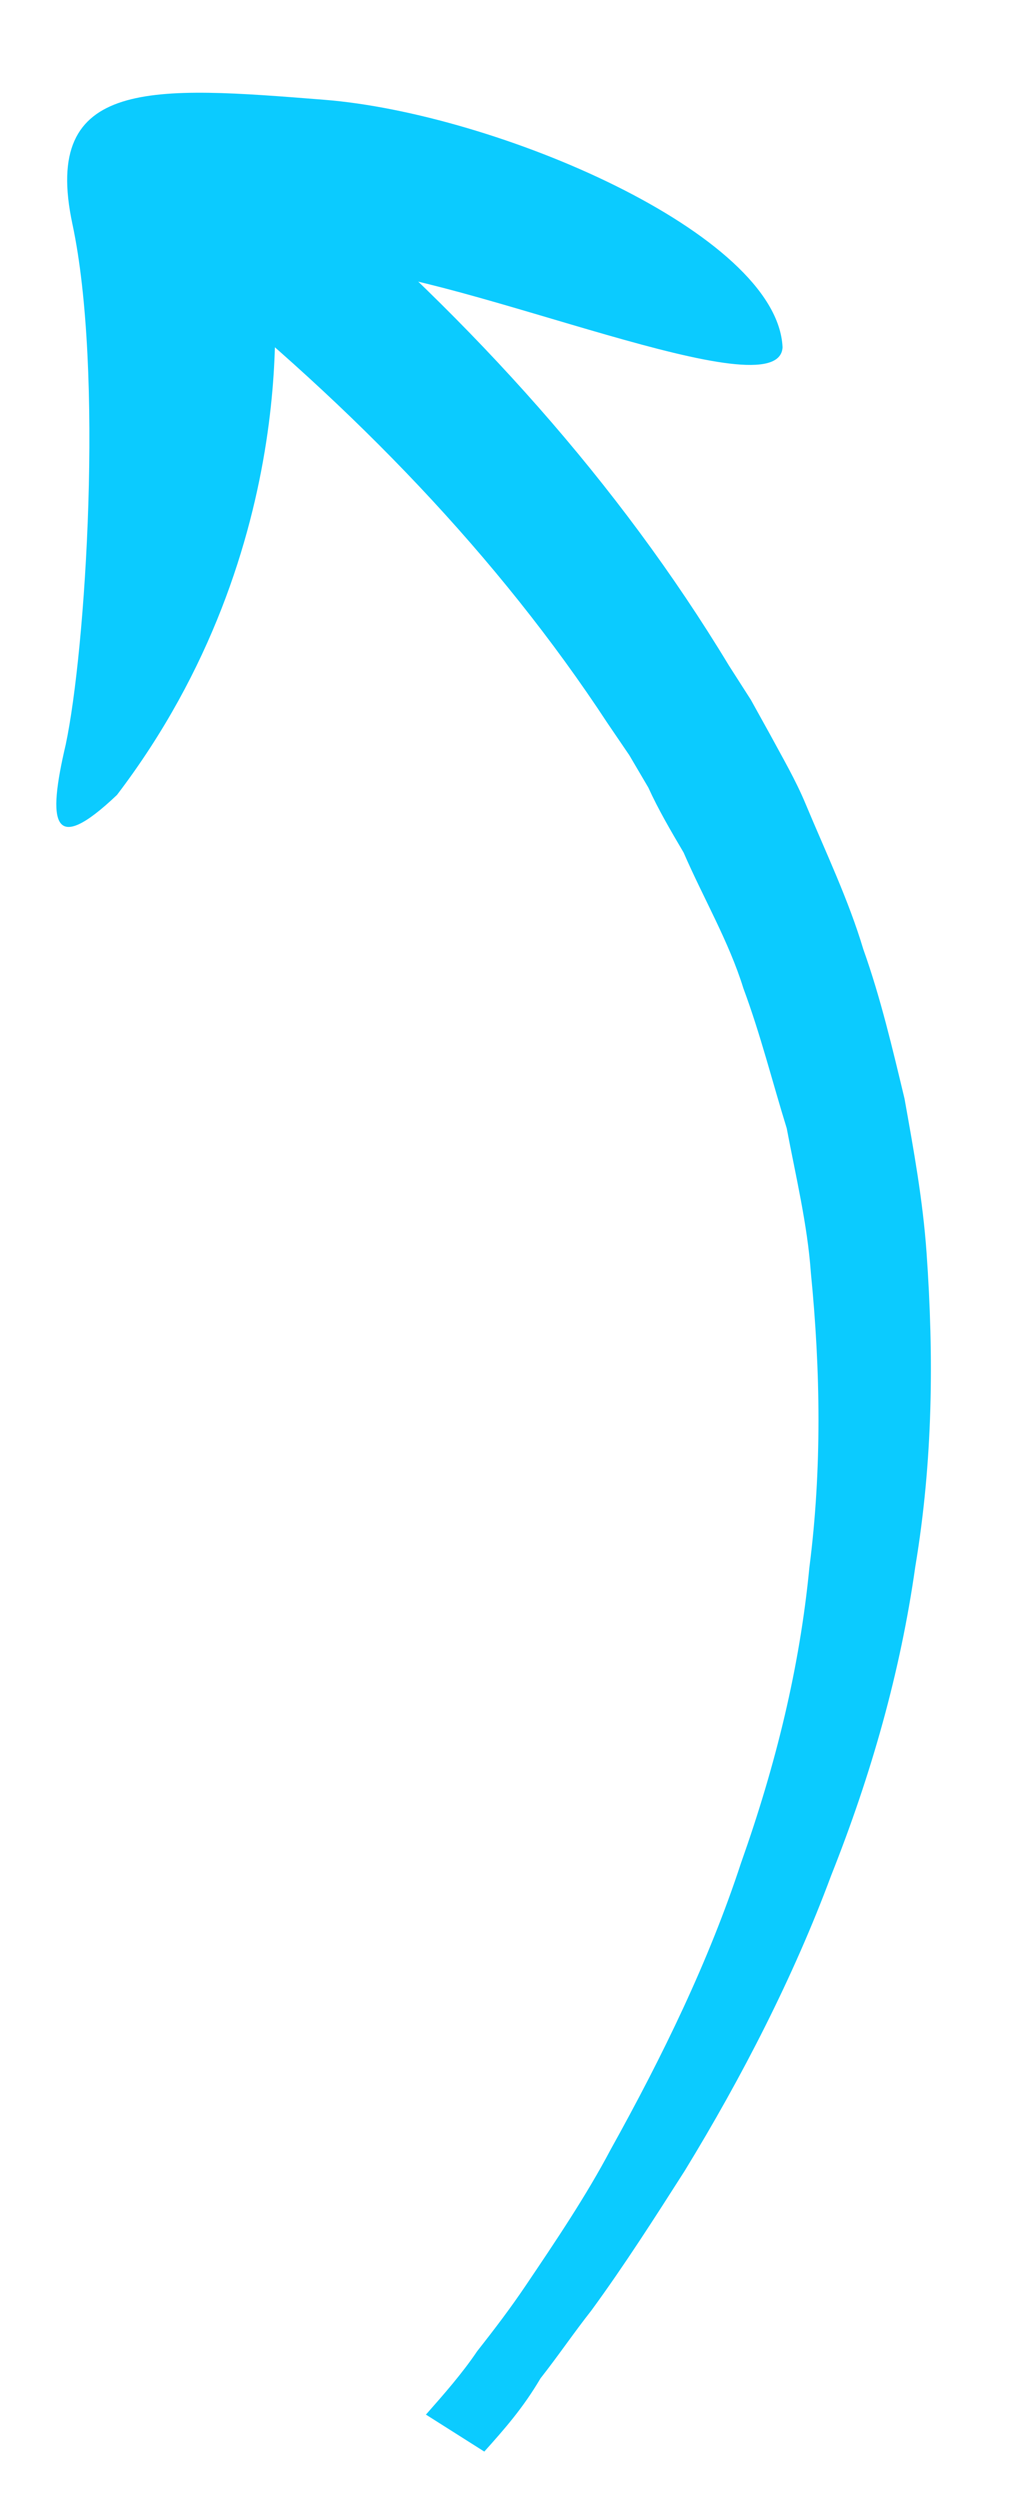<?xml version="1.0" encoding="UTF-8"?> <svg xmlns="http://www.w3.org/2000/svg" width="86" height="213" viewBox="0 0 86 213" fill="none"><path d="M36.303 205.729C37.843 203.983 39.383 202.237 40.673 200.324C42.2 198.384 43.504 196.666 44.795 194.753C47.376 190.927 49.957 187.101 52.053 183.135C56.481 175.175 60.424 167.076 63.161 158.723C66.133 150.343 68.162 142.072 68.986 133.548C70.059 125.19 69.939 116.774 69.112 108.44C68.824 104.356 67.814 100.16 67.054 96.13C65.823 92.155 64.827 88.153 63.36 84.205C62.128 80.23 59.968 76.558 58.265 72.638C57.184 70.802 56.104 68.966 55.259 67.102L53.639 64.348L51.783 61.621C42.46 47.404 30.156 34.706 16.049 23.392L25.926 15.197C40.338 27.456 52.711 41.127 62.129 56.706L63.999 59.627L65.633 62.575C66.727 64.606 67.808 66.442 68.666 68.499C70.383 72.615 72.335 76.703 73.58 80.872C75.061 85.014 76.085 89.405 77.094 93.602C77.882 98.02 78.655 102.244 78.972 106.717C79.604 115.662 79.515 124.494 78.012 133.488C76.745 142.456 74.271 151.171 70.841 159.799C67.647 168.401 63.26 176.943 58.361 184.957C55.793 188.977 53.226 192.998 50.409 196.851C48.883 198.791 47.592 200.704 46.066 202.644C44.58 205.167 43.04 206.913 41.278 208.88L36.303 205.729Z" fill="#0BCBFF"></path><path d="M23.246 23.594C23.246 23.594 26.177 46.45 9.971 67.729C4.442 72.983 4.021 70.157 5.599 63.451C7.309 55.387 8.846 31.62 6.172 19.089C3.498 6.557 13.066 7.345 27.644 8.502C42.222 9.659 66.257 19.862 66.7 29.59C66.405 35.185 39.543 23.397 29.088 22.905C18.634 22.412 23.246 23.594 23.246 23.594Z" fill="#0BCBFF"></path></svg> 